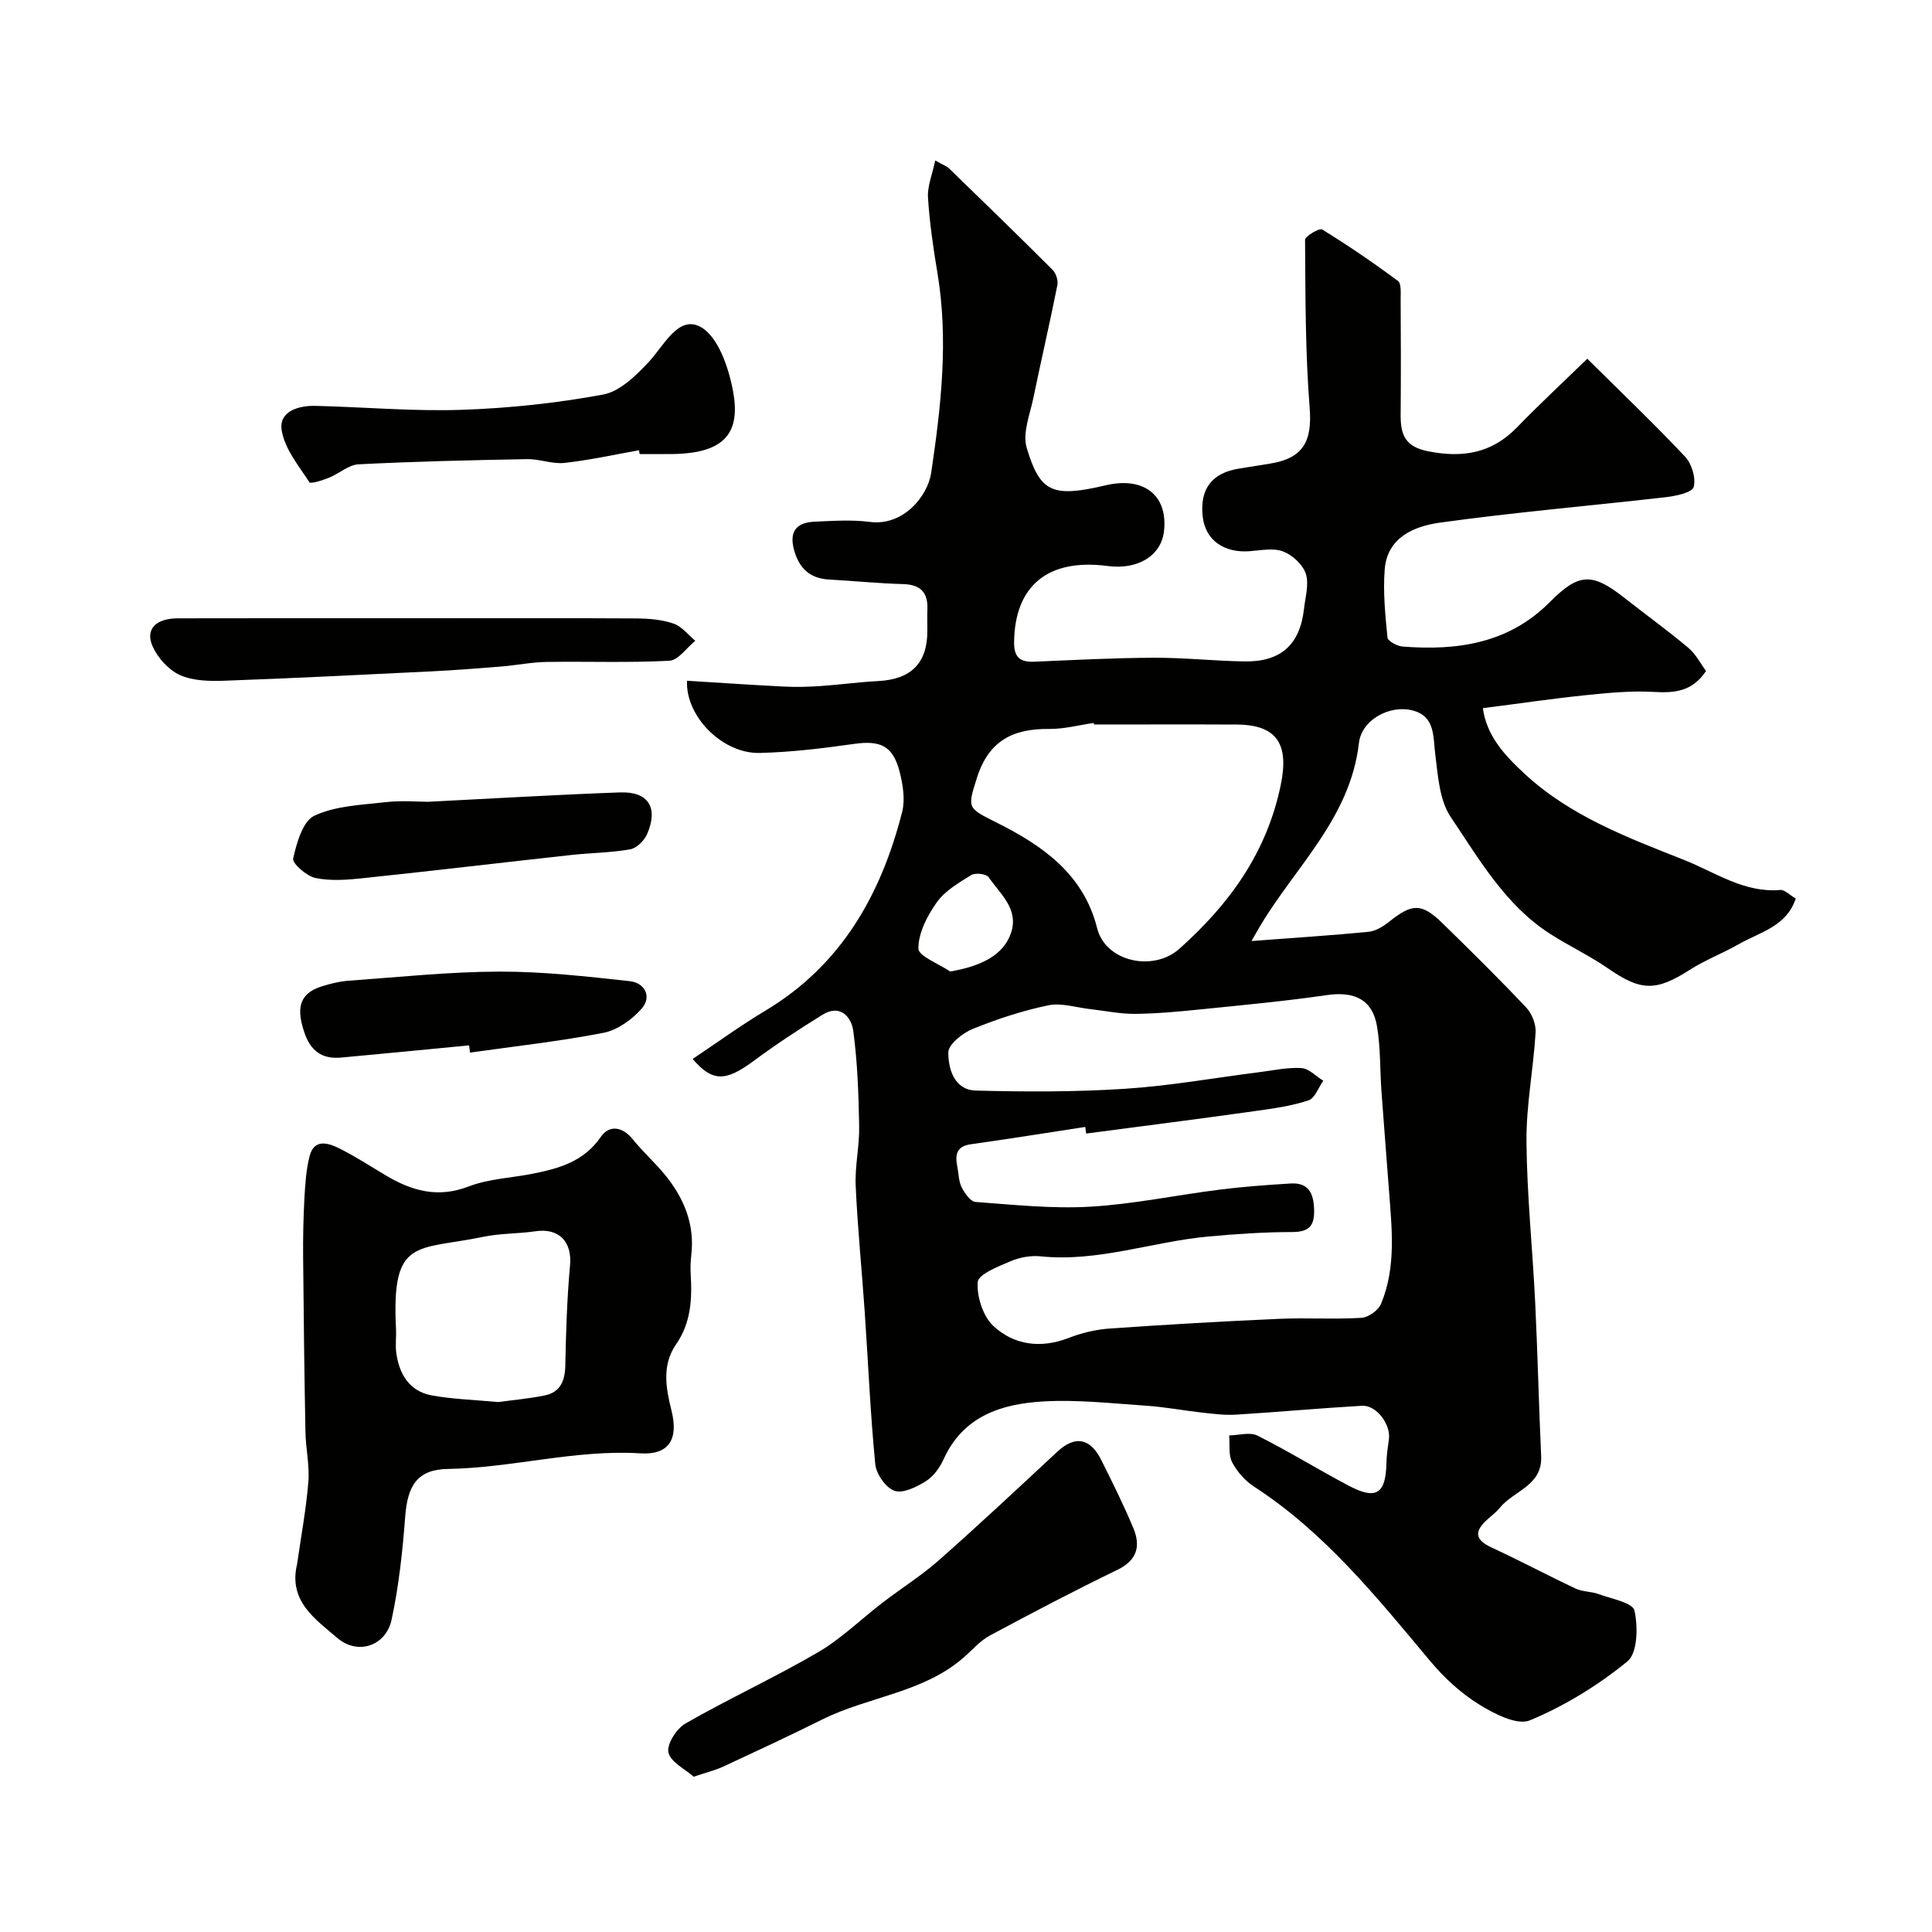 <svg enable-background="new 0 0 400 400" viewBox="0 0 400 400" xmlns="http://www.w3.org/2000/svg"><g fill="#010100"><path d="m143.41 219.24c5.23-3.49 9.98-6.96 15-9.96 15.76-9.42 23.99-24.01 28.37-41.17.65-2.56.16-5.63-.51-8.28-1.37-5.41-3.98-6.58-9.38-5.82-6.49.92-13.04 1.72-19.59 1.88-7.68.19-15.39-7.53-15.06-14.95 6.71.41 13.42.88 20.13 1.21 2.53.13 5.08.05 7.61-.12 3.94-.27 7.85-.82 11.79-1.02 6.84-.34 10.22-3.68 10.23-10.37 0-1.5-.05-3 .01-4.5.13-3.5-1.44-5.11-5.03-5.21-5.1-.14-10.19-.66-15.28-.94-3.97-.21-6.21-2.25-7.28-6.05-1.09-3.9.46-5.76 4.21-5.93 3.83-.17 7.72-.44 11.49.05 6.83.88 11.93-5.22 12.68-10.22 2.03-13.69 3.61-27.48 1.28-41.36-.86-5.16-1.62-10.36-1.95-15.58-.15-2.31.87-4.7 1.5-7.68 1.76 1 2.41 1.21 2.85 1.64 7.18 6.96 14.36 13.92 21.43 20.99.71.71 1.21 2.2 1.01 3.17-1.55 7.79-3.36 15.54-4.96 23.32-.71 3.45-2.31 7.33-1.39 10.38 2.76 9.23 5.29 10.36 16.39 7.75 7.82-1.84 12.85 2.03 12.04 9.46-.57 5.2-5.51 8.07-11.65 7.26-12.6-1.67-19.29 4.3-19.39 15.8-.03 3.1 1.24 4.14 4.19 4.01 8.26-.36 16.52-.79 24.78-.82 6.26-.03 12.52.67 18.78.76 7.5.11 11.44-3.5 12.27-10.89.27-2.44 1.08-5.13.37-7.28-.63-1.9-2.78-3.87-4.71-4.6-2.02-.77-4.6-.22-6.92-.05-5.36.4-9.16-2.33-9.71-7.13-.66-5.76 1.91-9.12 7.63-9.99 2.09-.32 4.18-.67 6.28-1.01 6.96-1.11 8.78-4.68 8.23-11.58-.91-11.54-.87-23.16-.95-34.74-.01-.76 2.96-2.51 3.54-2.16 5.38 3.31 10.6 6.88 15.68 10.64.73.54.57 2.46.57 3.75.05 8 .07 16 0 24-.03 4.03.86 6.57 5.67 7.53 7.23 1.43 13.22.42 18.45-4.98 4.68-4.83 9.62-9.41 14.52-14.18 7.26 7.2 13.94 13.57 20.25 20.28 1.38 1.47 2.27 4.43 1.78 6.27-.31 1.14-3.6 1.86-5.64 2.1-15.64 1.8-31.34 3.12-46.92 5.29-5.22.73-10.88 2.99-11.41 9.67-.37 4.67.11 9.43.57 14.11.07.74 1.99 1.78 3.12 1.87 11.33.89 21.97-.63 30.49-9.2 6.05-6.09 8.76-6.15 15.55-.8 4.37 3.44 8.89 6.7 13.15 10.28 1.55 1.3 2.53 3.28 3.65 4.78-2.92 4.37-6.65 4.57-10.93 4.33-4.73-.26-9.53.22-14.26.71-6.85.71-13.66 1.72-21.02 2.66.78 5.76 4.56 9.81 8.67 13.61 9.46 8.75 21.27 13.17 32.99 17.81 6.49 2.57 12.39 6.85 19.92 6.22.92-.08 1.95 1.05 3.2 1.78-1.91 5.78-7.39 6.93-11.72 9.4-3.34 1.91-7 3.29-10.23 5.36-7 4.48-10.1 4.41-16.88-.28-3.82-2.64-8.08-4.65-12-7.16-9.29-5.95-14.68-15.42-20.6-24.2-2.34-3.47-2.64-8.52-3.2-12.93-.48-3.81.02-7.95-4.77-9.16-4.56-1.15-10.47 1.84-11.04 6.79-1.79 15.47-13.06 25.49-20.4 37.77-.31.52-.6 1.04-1.85 3.2 8.95-.68 16.61-1.16 24.24-1.91 1.5-.15 3.08-1.13 4.31-2.12 4.7-3.75 6.67-3.86 10.9.25 5.9 5.74 11.76 11.54 17.41 17.52 1.19 1.26 2.07 3.46 1.97 5.17-.45 7.54-1.95 15.06-1.89 22.58.09 11.1 1.26 22.19 1.8 33.29.52 10.61.75 21.24 1.24 31.85.29 6.16-5.66 7.15-8.53 10.68-.72.89-1.67 1.62-2.54 2.39-2.64 2.34-2.89 4.16.77 5.85 5.88 2.72 11.6 5.77 17.46 8.53 1.43.67 3.21.57 4.71 1.12 2.65.98 7.07 1.78 7.44 3.4.76 3.35.66 8.81-1.44 10.53-6.06 4.96-12.98 9.21-20.2 12.22-2.67 1.11-7.48-1.4-10.63-3.36-3.75-2.34-7.17-5.52-10.03-8.93-11.01-13.17-21.75-26.54-36.39-36.06-1.87-1.22-3.57-3.1-4.59-5.07-.81-1.54-.46-3.69-.62-5.57 1.97-.03 4.29-.75 5.86.04 6.42 3.22 12.54 7.02 18.89 10.37 5.71 3.01 7.68 1.69 7.81-4.76.03-1.63.29-3.25.51-4.87.42-3.06-2.58-7.09-5.58-6.92-8.7.5-17.38 1.3-26.08 1.84-2.28.14-4.61-.16-6.9-.41-3.9-.43-7.76-1.18-11.67-1.44-7.09-.48-14.23-1.29-21.29-.89-8.64.49-16.62 3-20.68 11.98-.78 1.73-2.1 3.55-3.66 4.53-1.92 1.2-4.72 2.6-6.49 2-1.8-.61-3.79-3.46-3.99-5.49-1.03-10.5-1.47-21.05-2.19-31.58-.6-8.71-1.48-17.4-1.87-26.11-.18-4.08.8-8.21.72-12.3-.12-6.59-.34-13.22-1.22-19.74-.39-2.88-2.7-5.62-6.35-3.36-4.95 3.05-9.82 6.27-14.49 9.73-5.51 4.04-8.32 4.27-12.41-.57zm81.47 15.45c-.06-.46-.13-.91-.19-1.37-7.89 1.2-15.76 2.48-23.66 3.58-3.05.42-3.31 2.2-2.83 4.62.29 1.43.26 3.01.89 4.27.62 1.23 1.82 2.98 2.88 3.06 7.91.58 15.89 1.44 23.77.98 8.94-.52 17.8-2.4 26.72-3.52 4.89-.62 9.82-.98 14.74-1.28 3.66-.22 4.76 1.94 4.87 5.33.11 3.41-.98 4.71-4.55 4.72-5.82.01-11.66.4-17.46.94-11.57 1.08-22.76 5.31-34.63 4.09-2.04-.21-4.34.22-6.24 1.03-2.53 1.08-6.63 2.68-6.76 4.3-.23 3.01 1.1 7.12 3.28 9.13 4.28 3.94 9.8 4.67 15.56 2.43 2.68-1.04 5.61-1.74 8.47-1.94 11.68-.82 23.38-1.49 35.09-2.01 5.68-.25 11.39.14 17.06-.21 1.44-.09 3.48-1.56 4.04-2.9 3.22-7.73 2.2-15.85 1.61-23.9-.49-6.72-1.05-13.44-1.53-20.17-.32-4.46-.17-8.98-.91-13.36-.94-5.57-4.68-7.32-10.43-6.48-8.59 1.25-17.24 2.05-25.88 2.93-4.57.47-9.17.9-13.75.95-3.09.03-6.19-.63-9.29-.98-2.92-.32-5.98-1.36-8.72-.79-5.33 1.11-10.59 2.84-15.64 4.89-2.09.85-5.03 3.18-5.05 4.85-.03 3.43 1.25 7.79 5.69 7.91 10.29.27 20.63.3 30.9-.37 9.28-.6 18.49-2.26 27.74-3.43 2.92-.37 5.88-1.03 8.77-.86 1.56.1 3.02 1.7 4.53 2.62-1 1.41-1.74 3.64-3.06 4.07-3.51 1.16-7.26 1.69-10.96 2.2-11.67 1.64-23.37 3.13-35.07 4.67zm1.62-84.69c-.02-.11-.04-.21-.05-.32-3.07.44-6.15 1.27-9.22 1.24-7.47-.08-12.53 2.39-14.98 10.16-2.01 6.34-1.97 6.18 4.18 9.27 9.34 4.69 17.89 10.55 20.72 21.82 1.75 6.97 11.62 9.09 17.02 4.27 10.4-9.28 18.12-19.92 21.01-33.99 1.69-8.24-.66-12.39-9.12-12.44-9.86-.05-19.71-.01-29.56-.01zm-29.77 51.14c6.64-1.14 11.1-3.51 12.6-8.02 1.65-4.93-2.27-8.05-4.65-11.51-.47-.69-2.75-.96-3.59-.44-2.58 1.59-5.43 3.26-7.13 5.64-1.98 2.77-3.82 6.33-3.82 9.56 0 1.58 4.26 3.18 6.59 4.77z"/><path d="m61.51 323.83c.81-5.67 1.87-11.32 2.33-17.01.28-3.39-.53-6.86-.6-10.3-.23-12.01-.37-24.03-.48-36.04-.04-4.15.04-8.3.27-12.44.16-2.93.35-5.93 1.09-8.75.93-3.52 3.78-2.69 6-1.59 3.35 1.65 6.5 3.72 9.71 5.63 5.4 3.22 10.79 4.78 17.19 2.32 4.17-1.61 8.9-1.77 13.35-2.66 5.45-1.09 10.55-2.54 14.04-7.63 1.69-2.46 4.42-2.18 6.58.5 2.11 2.63 4.67 4.88 6.79 7.5 3.85 4.76 6.07 10.13 5.35 16.43-.15 1.32-.21 2.66-.13 3.98.31 5.14.08 10.07-3.03 14.57-2.96 4.28-2.12 9.02-.94 13.72 1.5 5.97-.59 9.21-6.44 8.84-13.46-.84-26.48 3.01-39.85 3.23-6.35.1-8.36 3.43-8.85 9.89-.54 7.14-1.31 14.32-2.81 21.3-1.19 5.52-7.05 7.41-11.26 3.79-4.51-3.87-10.16-7.6-8.31-15.28zm41.62-33.55c2.87-.39 6.3-.69 9.64-1.37 3.22-.65 4.2-2.99 4.27-6.17.14-6.93.35-13.87.98-20.77.45-4.86-2.28-7.78-7.17-7.05-3.56.53-7.23.41-10.74 1.14-13.93 2.89-19.1.03-18.12 19.1.08 1.66-.17 3.35.06 4.98.61 4.38 2.71 7.89 7.28 8.75 4.33.8 8.8.92 13.8 1.39z"/><path d="m143.62 367.85c-1.76-1.57-4.77-3.01-5.23-5.02-.38-1.71 1.69-4.95 3.54-6.01 9.02-5.16 18.5-9.52 27.46-14.75 4.81-2.81 8.89-6.85 13.35-10.27 3.86-2.96 8.02-5.57 11.65-8.77 8.29-7.33 16.38-14.89 24.48-22.44 3.66-3.41 6.81-2.95 9.14 1.7 2.32 4.63 4.63 9.29 6.63 14.07 1.54 3.69.85 6.64-3.27 8.64-8.91 4.32-17.68 8.92-26.41 13.61-2.04 1.09-3.65 2.99-5.43 4.55-8.42 7.35-19.75 8.08-29.31 12.85-6.77 3.38-13.64 6.56-20.51 9.76-1.55.72-3.27 1.13-6.09 2.08z"/><path d="m132.29 93.22c-5.13.91-10.24 2.05-15.4 2.62-2.53.28-5.18-.83-7.76-.78-11.64.21-23.28.48-34.9 1.07-2.07.11-4.02 1.93-6.1 2.77-1.34.53-3.81 1.35-4.08.93-2.24-3.44-5.15-6.97-5.74-10.8-.59-3.86 3.47-5.08 6.99-5 10.09.24 20.2 1.16 30.26.82 9.81-.33 19.66-1.38 29.3-3.16 3.46-.64 6.8-3.91 9.42-6.71 3.21-3.44 6.16-9.77 10.74-7.31 3.64 1.96 5.84 8.43 6.74 13.26 1.57 8.46-1.43 12.87-12.34 13.07-2.33.04-4.66.01-6.99.01-.05-.27-.09-.53-.14-.79z"/><path d="m85.77 128c15.33 0 30.65-.05 45.98.04 2.59.02 5.3.24 7.71 1.07 1.7.58 3.01 2.33 4.49 3.56-1.79 1.44-3.51 4.03-5.37 4.13-8.47.45-16.98.11-25.48.25-3.1.05-6.18.69-9.27.94-4.77.39-9.55.76-14.33 1-14.36.71-28.72 1.43-43.09 1.95-3.07.11-6.46.03-9.16-1.18-2.34-1.05-4.57-3.53-5.64-5.91-1.61-3.57.65-5.82 5.19-5.83 16.32-.04 32.64-.02 48.97-.02z"/><path d="m97.12 216.43c-8.83.85-17.66 1.72-26.49 2.53-4.01.37-6.39-1.43-7.66-5.33-1.4-4.29-1.47-7.8 3.6-9.4 1.85-.58 3.79-1.06 5.71-1.19 10.35-.74 20.71-1.85 31.07-1.88 9.02-.03 18.06 1 27.04 1.98 3.09.34 4.63 3.21 2.47 5.67-1.99 2.28-5.01 4.45-7.9 5.02-9.14 1.78-18.42 2.79-27.65 4.1-.06-.5-.12-1-.19-1.5z"/><path d="m88.64 166c14.04-.71 26.88-1.48 39.73-1.94 5.86-.21 7.98 3.13 5.62 8.6-.58 1.35-2.16 2.94-3.51 3.18-4.03.72-8.17.73-12.26 1.18-14.32 1.57-28.63 3.28-42.97 4.79-3.29.35-6.75.63-9.93-.03-1.84-.38-4.85-3.03-4.62-4.05.72-3.22 1.99-7.73 4.39-8.85 4.4-2.05 9.74-2.23 14.74-2.8 3.3-.38 6.67-.08 8.81-.08z"/></g></svg>